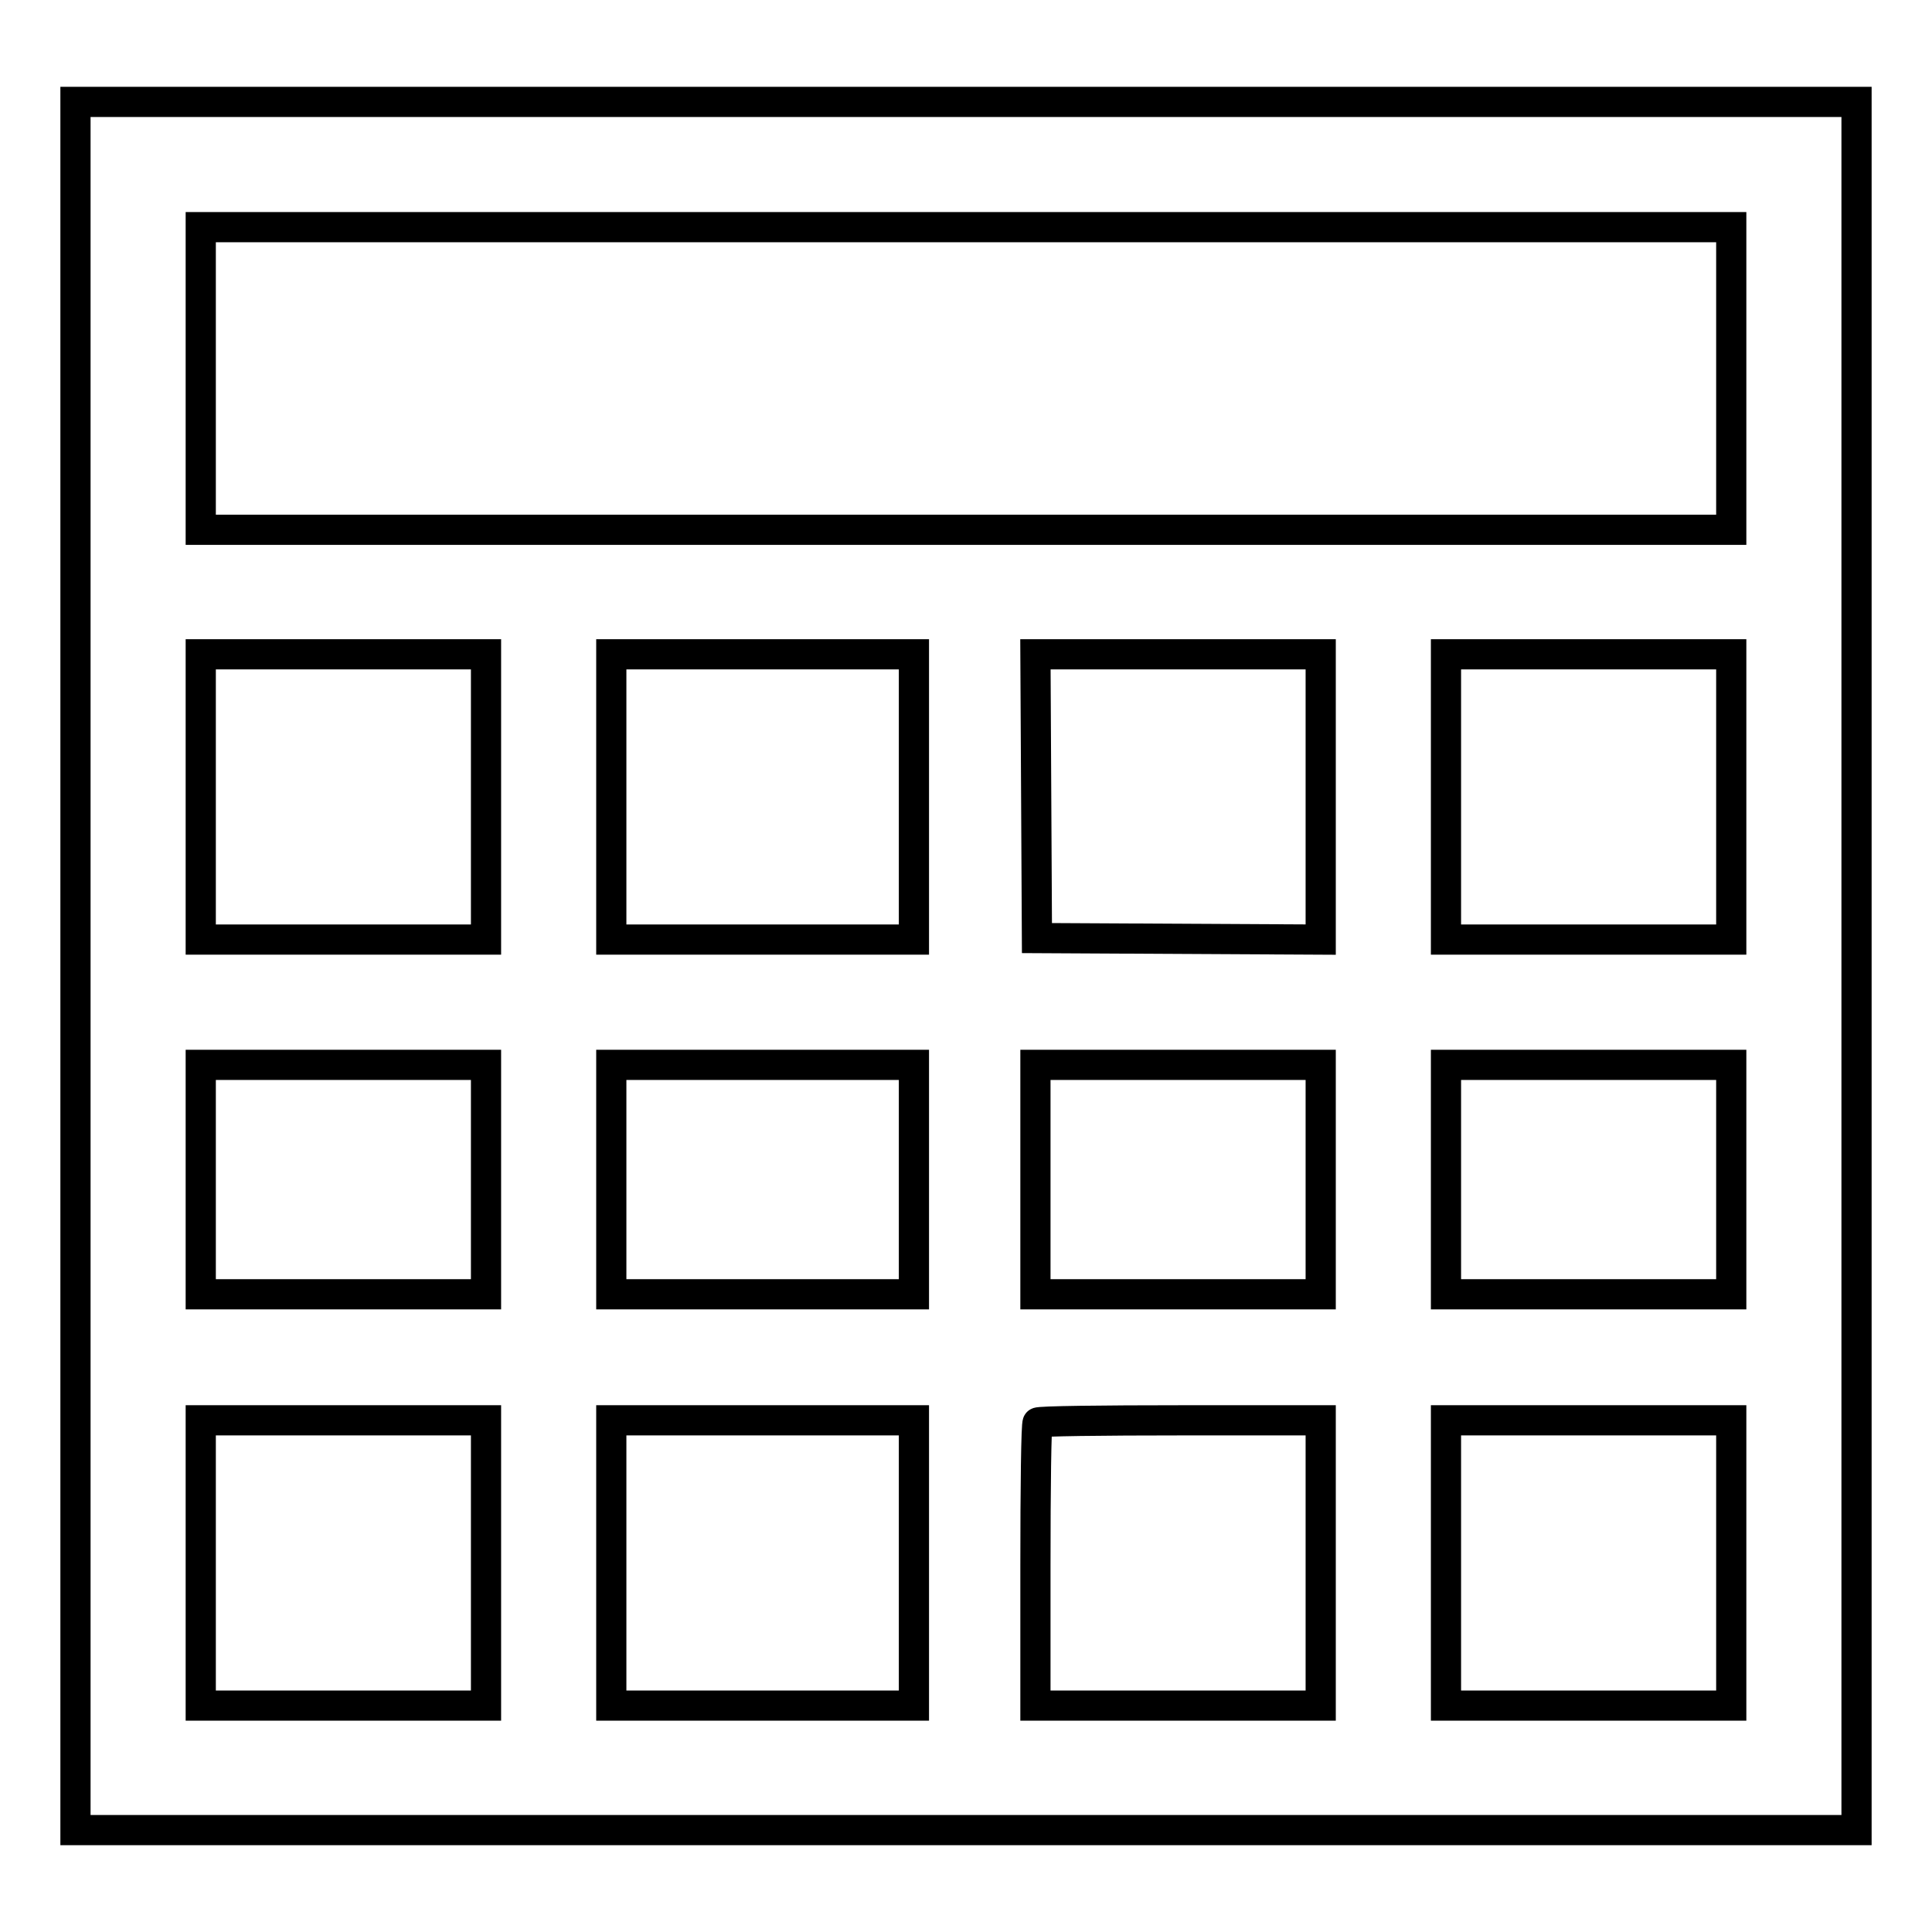 <?xml version="1.0" encoding="utf-8"?>
<!-- Svg Vector Icons : http://www.onlinewebfonts.com/icon -->
<!DOCTYPE svg PUBLIC "-//W3C//DTD SVG 1.1//EN" "http://www.w3.org/Graphics/SVG/1.1/DTD/svg11.dtd">
<svg version="1.1" xmlns="http://www.w3.org/2000/svg" xmlns:xlink="http://www.w3.org/1999/xlink" x="0px" y="0px" viewBox="0 0 256 256" enable-background="new 0 0 256 256" xml:space="preserve">
<g><g><g><path stroke-width="4" fill-opacity="0" stroke="#000000"  d="M10,128v114.5h118h118V128V13.5H128H10V128z M229.4,50.1v20.1H128H26.6V50.1v-20H128h101.4V50.1z M64.4,105.6v18.9H45.5H26.6v-18.9V86.7h18.9h18.9L64.4,105.6L64.4,105.6z M121.1,105.6v18.9H101H81v-18.9V86.7h20h20.1V105.6z M175,105.6v18.9l-18.8-0.1l-18.8-0.1l-0.1-18.8l-0.1-18.8h18.9H175L175,105.6L175,105.6z M229.4,105.6v18.9h-18.9h-18.9v-18.9V86.7h18.9h18.9V105.6z M64.4,156.3v15.2H45.5H26.6v-15.2v-15.2h18.9h18.9L64.4,156.3L64.4,156.3z M121.1,156.3v15.2H101H81v-15.2v-15.2h20h20.1V156.3z M175,156.3v15.2h-18.9h-18.9v-15.2v-15.2h18.9H175V156.3z M229.4,156.3v15.2h-18.9h-18.9v-15.2v-15.2h18.9h18.9V156.3z M64.4,207.1v18.9H45.5H26.6v-18.9v-18.9h18.9h18.9L64.4,207.1L64.4,207.1z M121.1,207.1v18.9H101H81v-18.9v-18.9h20h20.1V207.1z M175,207.1v18.9h-18.9h-18.9v-18.6c0-10.2,0.1-18.8,0.3-18.9c0.1-0.2,8.7-0.3,18.9-0.3H175V207.1z M229.4,207.1v18.9h-18.9h-18.9v-18.9v-18.9h18.9h18.9V207.1z"/></g></g></g>
</svg>
